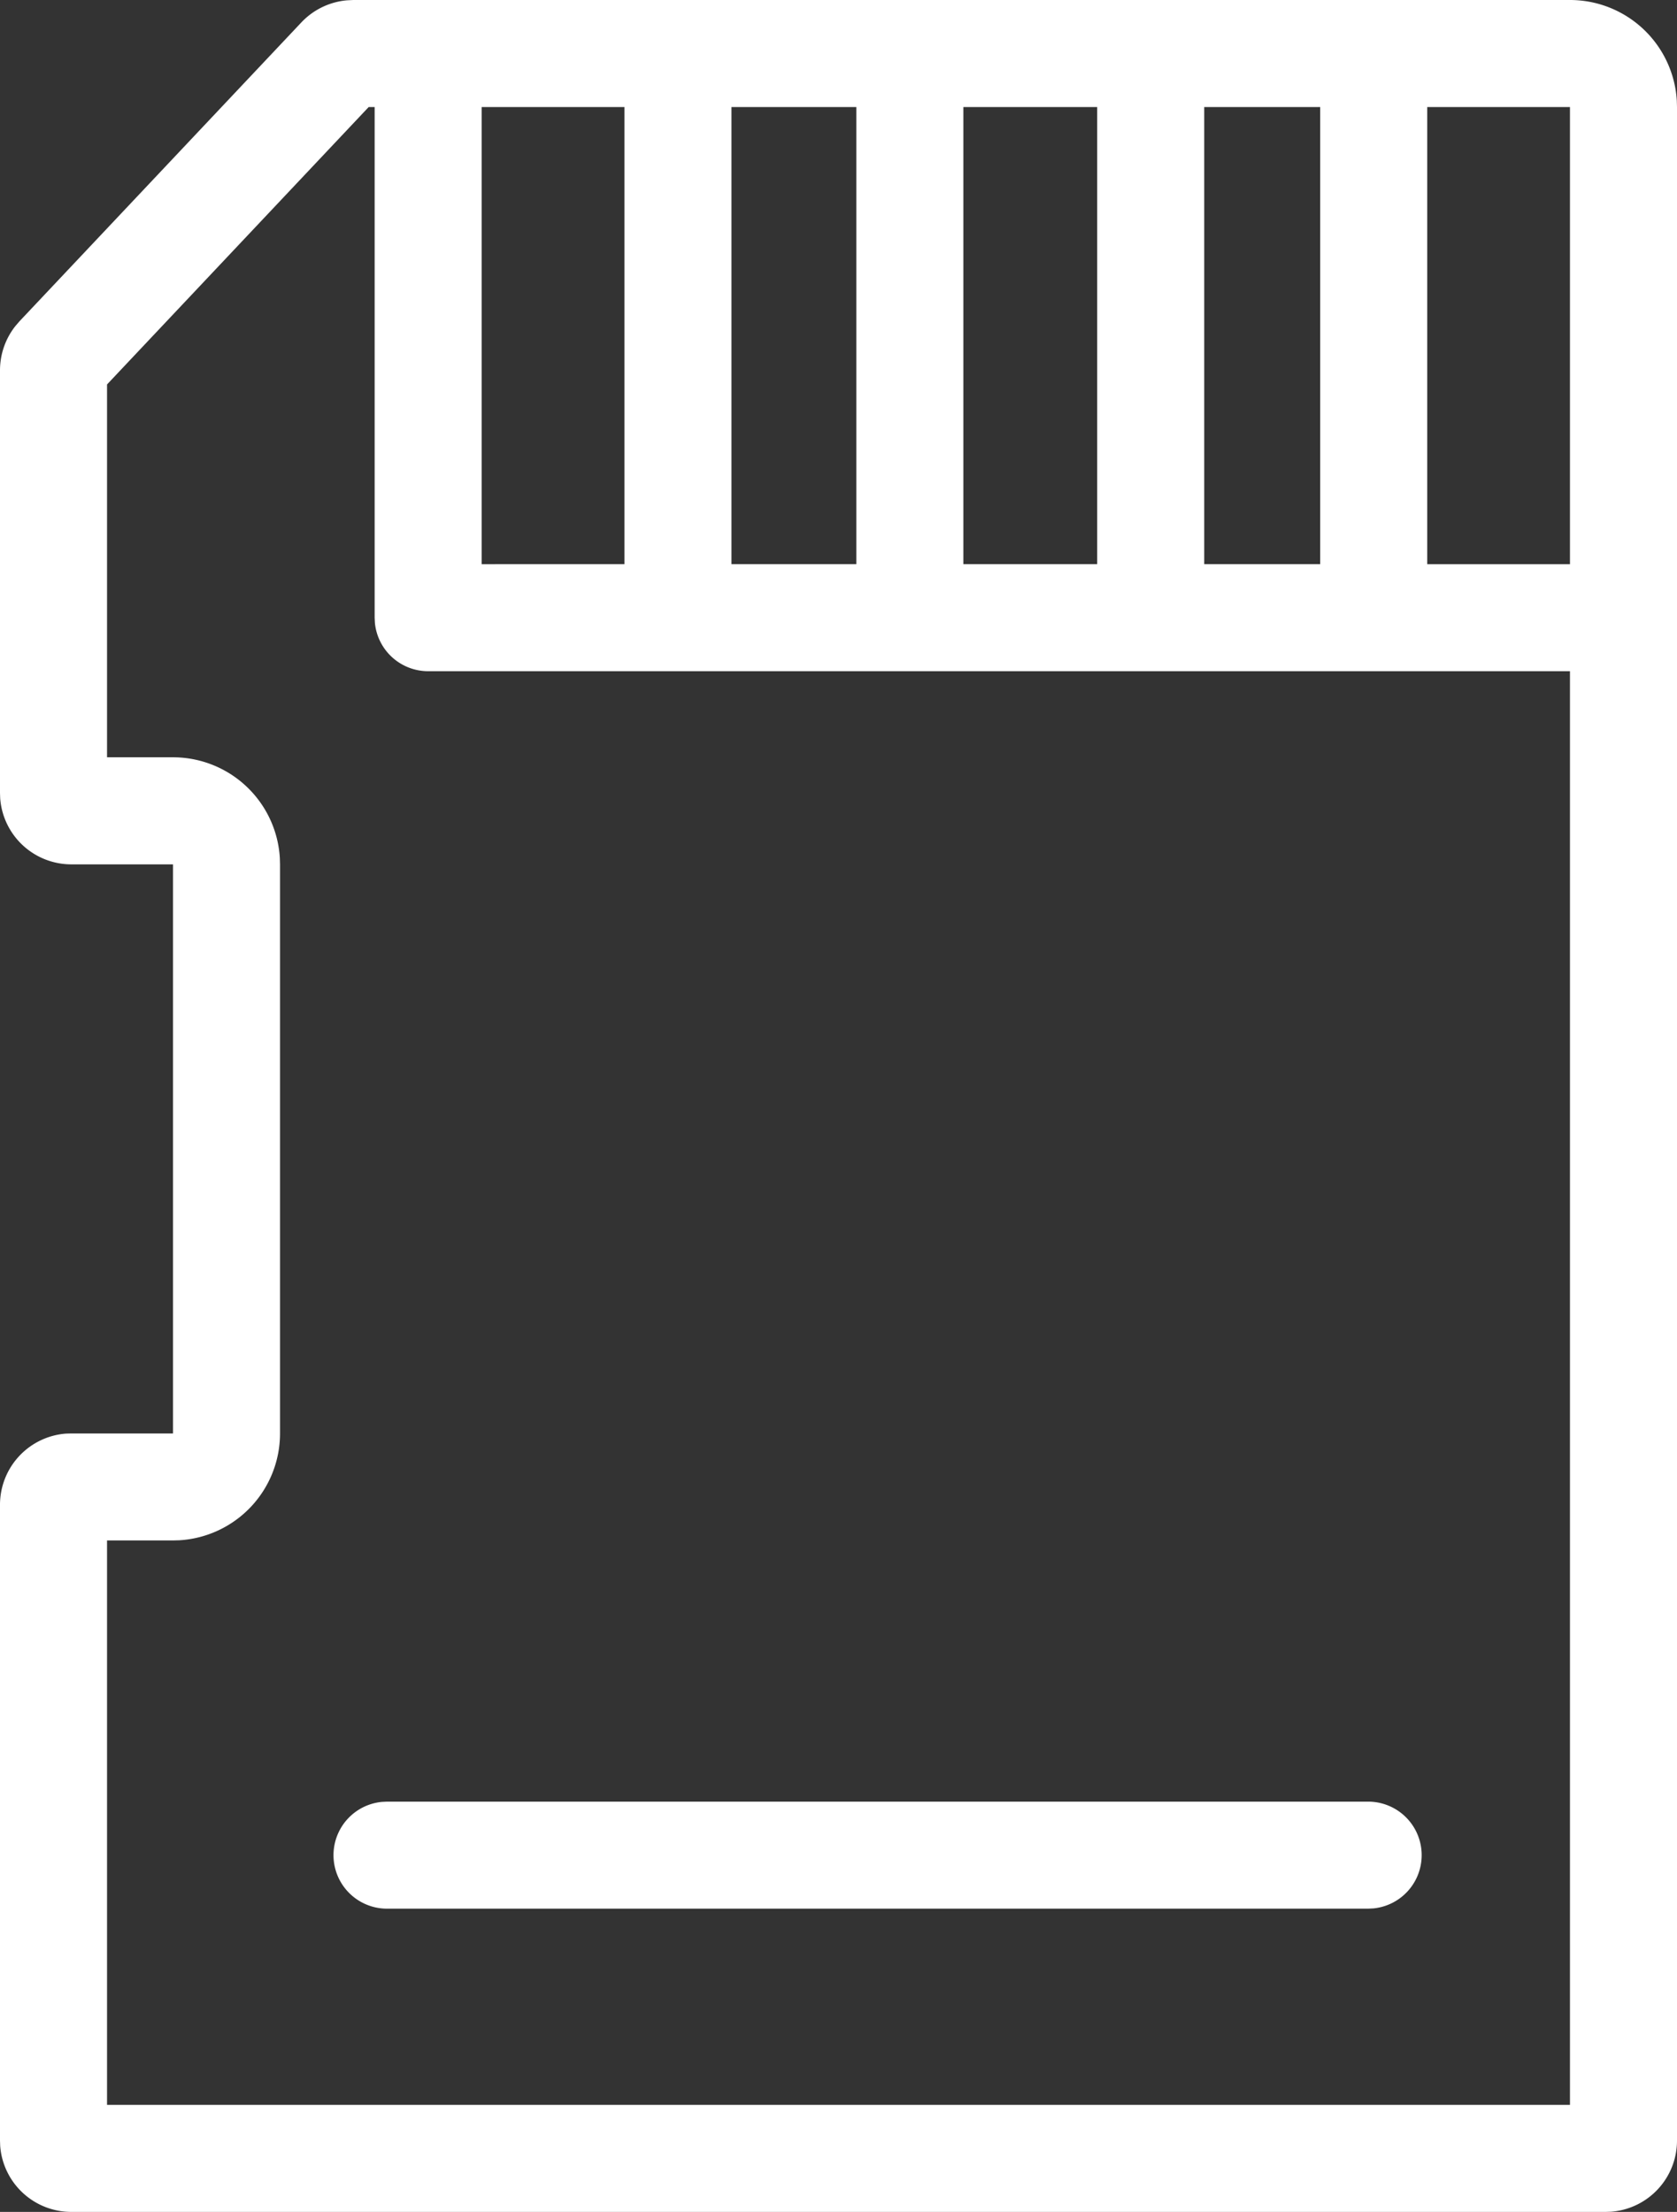 <svg width="47" height="62" xmlns="http://www.w3.org/2000/svg"><rect width="100%" height="100%" fill="#333333" stroke="none"/><path d="M44 0a3 3 0 012.995 2.824L47 3v57a2 2 0 01-1.85 1.995L45 62H2a2 2 0 01-1.995-1.85L0 60V42.179a2 2 0 011.85-1.995L2 40.18h2.848V24.228H2a2 2 0 01-1.995-1.851L0 22.227V10.38a2 2 0 01.434-1.244l.11-.128L8.447.627A2 2 0 019.72.009L9.9 0H44zM10.5 3h-.167L3 10.776v10.451h1.848a3 3 0 012.995 2.824l.005.177v15.95a3 3 0 01-2.824 2.996l-.176.005L3 43.178V59h41V18.814H12a1.5 1.5 0 01-1.493-1.355l-.007-.145V3zm27.844 47.5a1.5 1.5 0 01.145 2.993l-.145.007H10.846a1.5 1.5 0 01-.144-2.993l.144-.007h27.498zM44 3h-4v12.814h4V3zm-7 0h-3.25v12.813H37V3zm-6.25 0H27v12.813h3.75V3zM17.5 3h-4v12.814l4-.001V3zM24 3h-3.5v12.813H24V3z" fill="#FFF"/></svg>